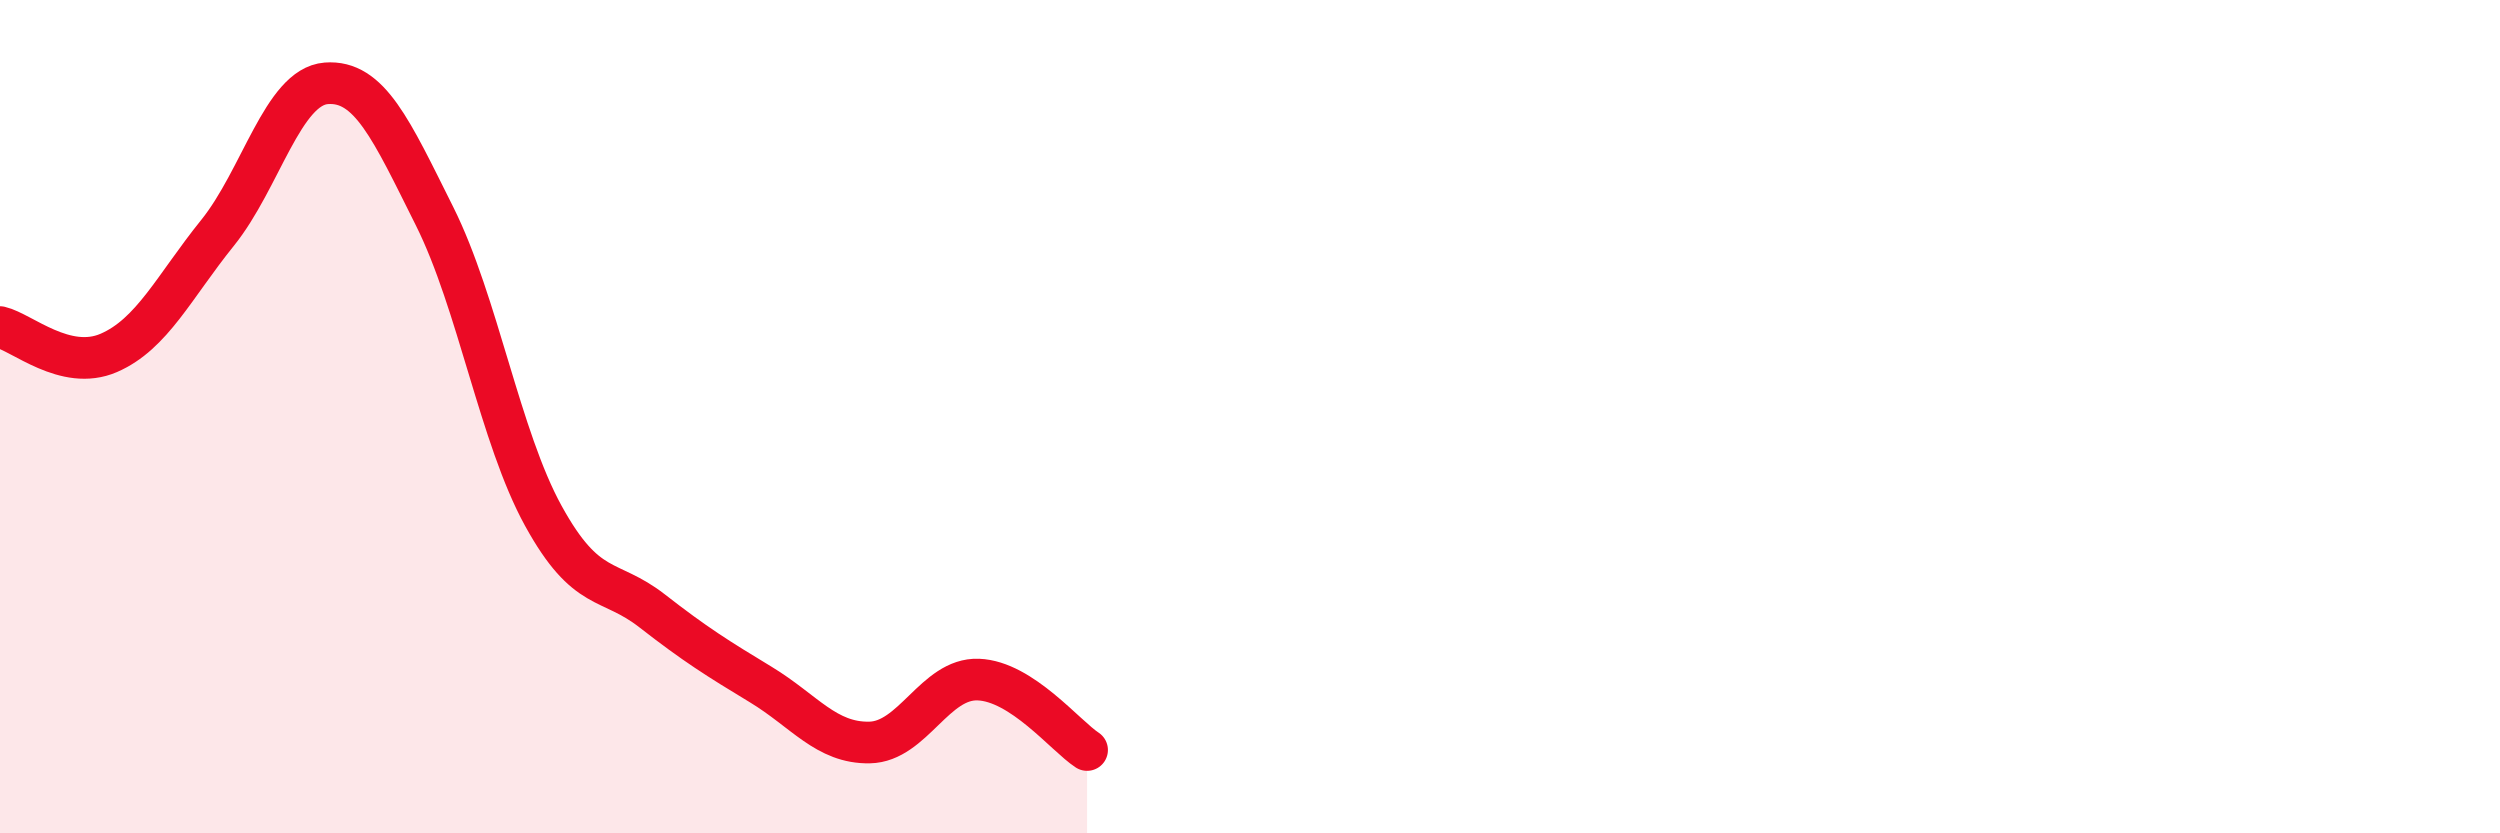 
    <svg width="60" height="20" viewBox="0 0 60 20" xmlns="http://www.w3.org/2000/svg">
      <path
        d="M 0,7.85 C 0.52,7.97 1.57,8.92 2.61,8.47 C 3.65,8.02 4.18,6.88 5.22,5.59 C 6.26,4.3 6.79,2.08 7.83,2 C 8.87,1.92 9.39,3.11 10.43,5.19 C 11.47,7.27 12,10.49 13.04,12.38 C 14.08,14.27 14.61,13.85 15.65,14.66 C 16.69,15.47 17.22,15.8 18.26,16.43 C 19.3,17.06 19.83,17.84 20.87,17.82 C 21.91,17.8 22.44,16.27 23.48,16.31 C 24.52,16.35 25.57,17.66 26.09,18L26.09 20L0 20Z"
        fill="#EB0A25"
        opacity="0.1"
        stroke-linecap="round"
        stroke-linejoin="round"
      />
      <path
        d="M 0,7.85 C 0.52,7.97 1.57,8.92 2.61,8.47 C 3.65,8.02 4.18,6.88 5.22,5.59 C 6.26,4.3 6.79,2.08 7.83,2 C 8.87,1.92 9.39,3.11 10.43,5.19 C 11.47,7.27 12,10.49 13.04,12.38 C 14.08,14.27 14.61,13.85 15.65,14.66 C 16.69,15.47 17.22,15.8 18.26,16.43 C 19.3,17.06 19.83,17.84 20.87,17.82 C 21.91,17.8 22.44,16.27 23.48,16.31 C 24.52,16.35 25.57,17.66 26.09,18"
        stroke="#EB0A25"
        stroke-width="1"
        fill="none"
        stroke-linecap="round"
        stroke-linejoin="round"
      />
    </svg>
  